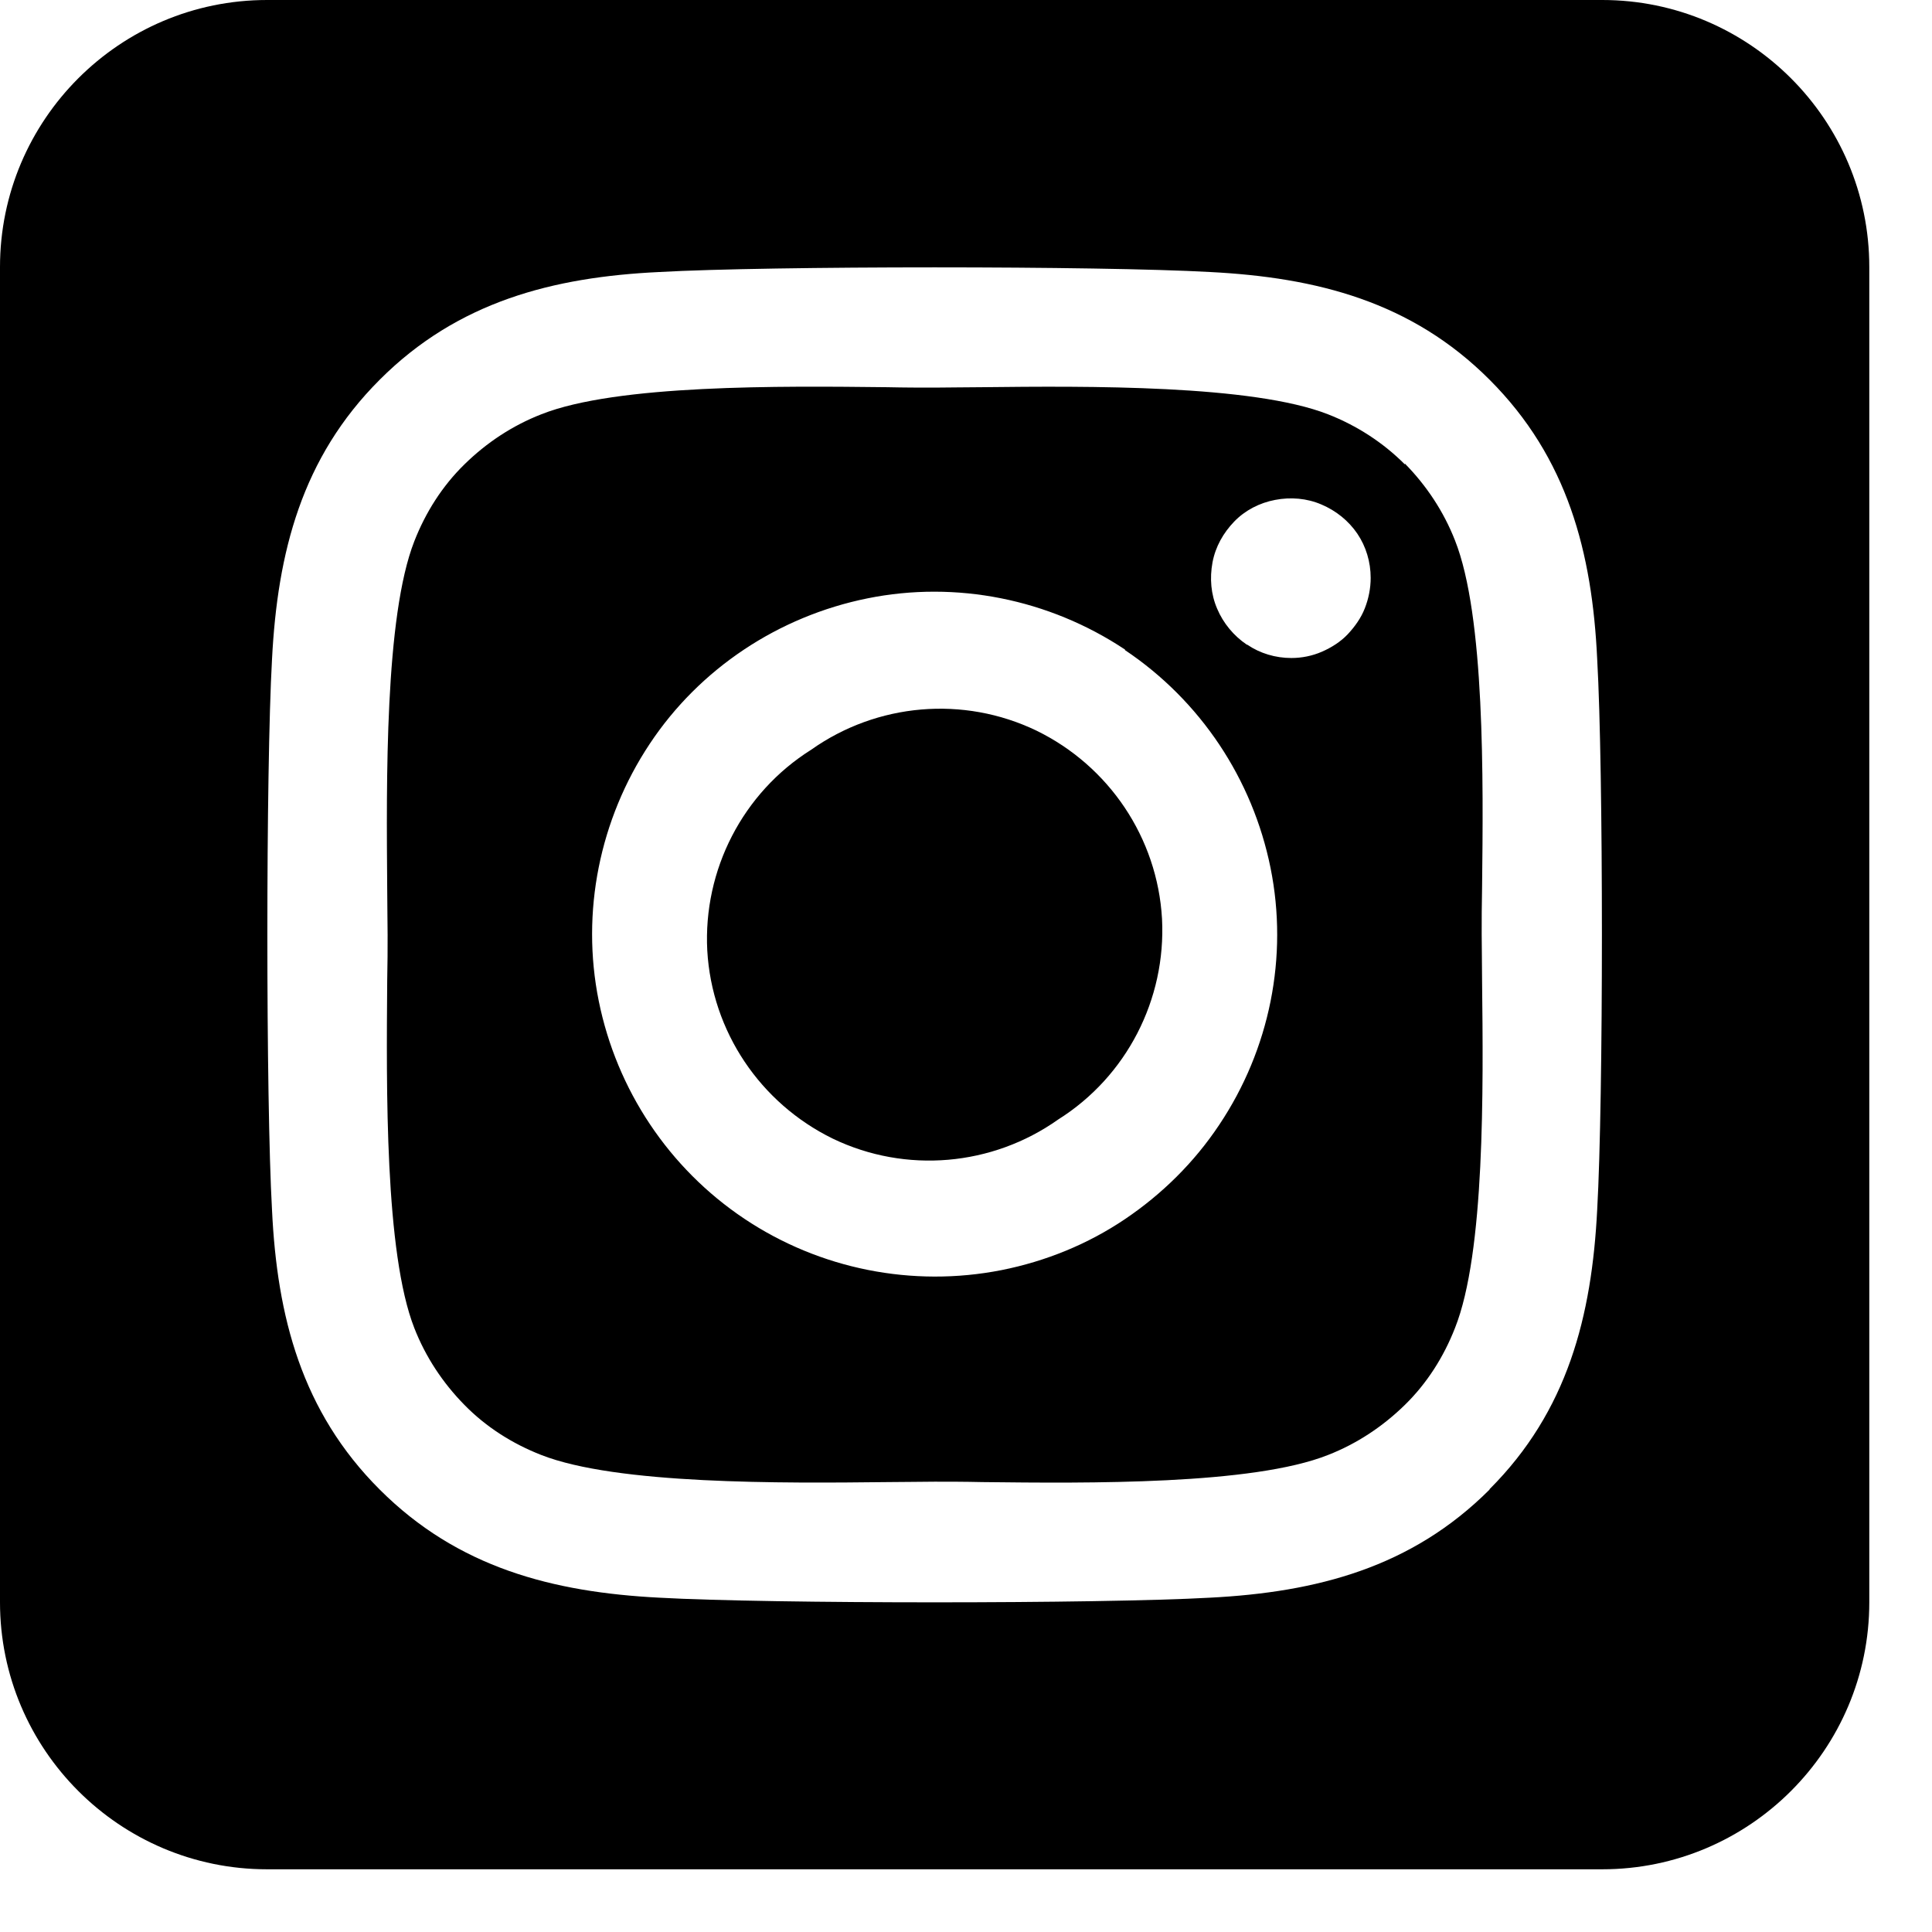 <svg width="24" height="24" viewBox="0 0 24 24" fill="none" xmlns="http://www.w3.org/2000/svg">
<path d="M10.076 9.314C9.226 9.848 8.734 10.807 8.786 11.807C8.843 12.813 9.444 13.704 10.346 14.145C11.253 14.581 12.326 14.487 13.145 13.907C13.995 13.373 14.487 12.414 14.435 11.414C14.378 10.408 13.777 9.516 12.875 9.076C11.968 8.64 10.895 8.734 10.076 9.314ZM17.452 5.769C17.183 5.499 16.856 5.287 16.498 5.147C15.56 4.779 13.513 4.795 12.191 4.81C11.979 4.81 11.781 4.815 11.611 4.815C11.439 4.815 11.237 4.815 11.02 4.81C9.698 4.795 7.661 4.774 6.723 5.147C6.365 5.287 6.044 5.499 5.769 5.769C5.494 6.038 5.287 6.365 5.147 6.723C4.779 7.661 4.8 9.713 4.81 11.035C4.81 11.248 4.815 11.445 4.815 11.611C4.815 11.776 4.815 11.973 4.81 12.186C4.8 13.508 4.779 15.56 5.147 16.498C5.287 16.856 5.499 17.177 5.769 17.452C6.038 17.727 6.365 17.934 6.723 18.074C7.661 18.442 9.708 18.426 11.03 18.411C11.242 18.411 11.439 18.406 11.611 18.406C11.781 18.406 11.984 18.406 12.201 18.411C13.523 18.426 15.56 18.447 16.498 18.074C16.856 17.934 17.177 17.721 17.452 17.452C17.727 17.183 17.934 16.856 18.074 16.498C18.447 15.565 18.426 13.523 18.411 12.196C18.411 11.979 18.406 11.776 18.406 11.605C18.406 11.434 18.406 11.237 18.411 11.014C18.426 9.693 18.447 7.65 18.074 6.712C17.934 6.355 17.721 6.033 17.452 5.759V5.769ZM13.974 8.075C14.912 8.703 15.56 9.677 15.783 10.781C16.006 11.885 15.773 13.036 15.145 13.974C14.834 14.441 14.435 14.834 13.974 15.145C13.513 15.456 12.989 15.669 12.44 15.778C11.336 15.995 10.185 15.767 9.247 15.14C8.309 14.513 7.661 13.539 7.438 12.435C7.215 11.331 7.448 10.18 8.07 9.242C8.692 8.304 9.672 7.656 10.776 7.433C11.88 7.21 13.031 7.443 13.969 8.065H13.974V8.075ZM15.488 8.008C15.327 7.899 15.197 7.744 15.12 7.562C15.042 7.381 15.026 7.184 15.062 6.987C15.099 6.79 15.197 6.619 15.332 6.479C15.467 6.339 15.648 6.246 15.84 6.21C16.032 6.173 16.234 6.189 16.415 6.267C16.597 6.344 16.752 6.469 16.861 6.629C16.97 6.79 17.027 6.982 17.027 7.179C17.027 7.308 17.001 7.438 16.954 7.557C16.908 7.676 16.83 7.785 16.742 7.879C16.654 7.972 16.54 8.044 16.421 8.096C16.301 8.148 16.172 8.174 16.042 8.174C15.845 8.174 15.653 8.117 15.493 8.008H15.488ZM23.221 3.317C23.221 1.488 21.733 0 19.904 0H3.317C1.488 0 0 1.488 0 3.317V19.904C0 21.733 1.488 23.221 3.317 23.221H19.904C21.733 23.221 23.221 21.733 23.221 19.904V3.317ZM18.504 18.504C17.535 19.473 16.358 19.779 15.031 19.847C13.663 19.924 9.558 19.924 8.19 19.847C6.863 19.779 5.686 19.473 4.717 18.504C3.747 17.535 3.442 16.358 3.379 15.031C3.302 13.663 3.302 9.558 3.379 8.19C3.447 6.863 3.747 5.686 4.717 4.717C5.686 3.747 6.868 3.442 8.19 3.379C9.558 3.302 13.663 3.302 15.031 3.379C16.358 3.447 17.535 3.747 18.504 4.717C19.473 5.686 19.779 6.863 19.841 8.19C19.919 9.553 19.919 13.653 19.841 15.026C19.774 16.353 19.473 17.53 18.504 18.499V18.504Z" fill="black"/>
</svg>
